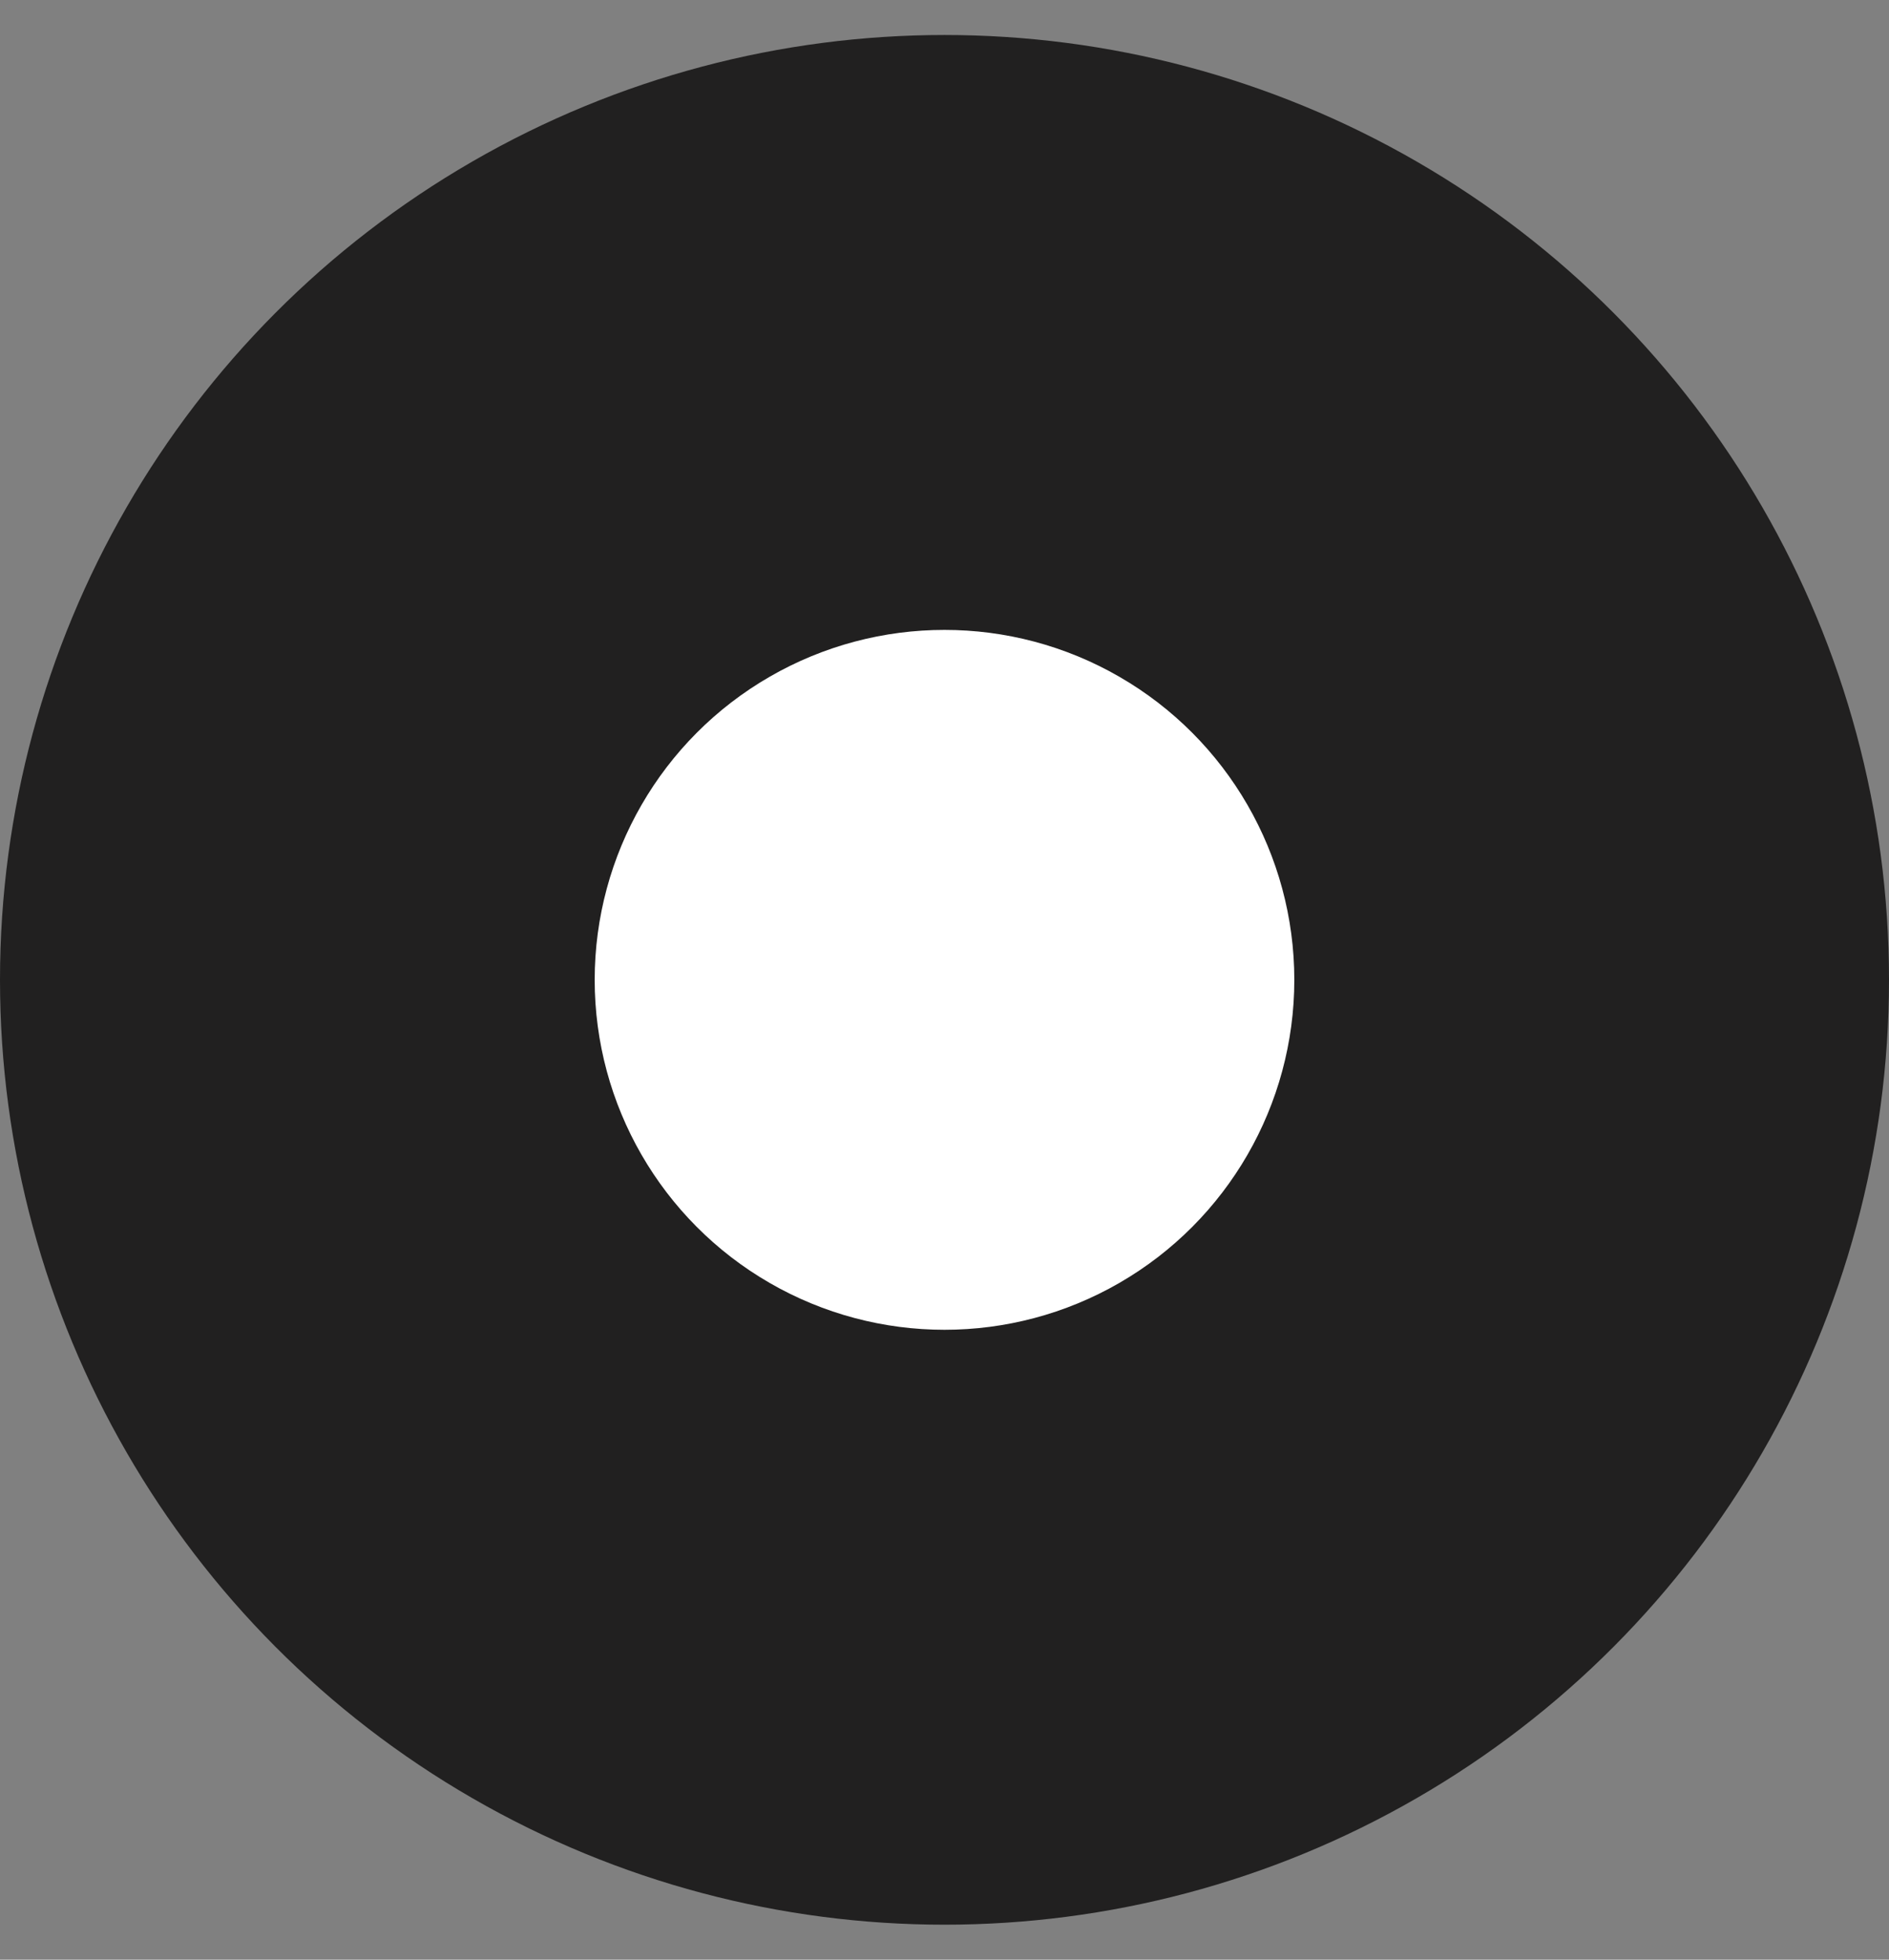 <svg width="27" height="28" viewBox="0 0 27 28" fill="none" xmlns="http://www.w3.org/2000/svg">
<rect x="0" y="0" width="27" height="28" fill="#808080" stroke="none"/>
<circle cx="13.5" cy="14" r="13.5" fill="#212020"/>
<circle cx="13.5" cy="14" r="5" fill="white"/>
</svg>
